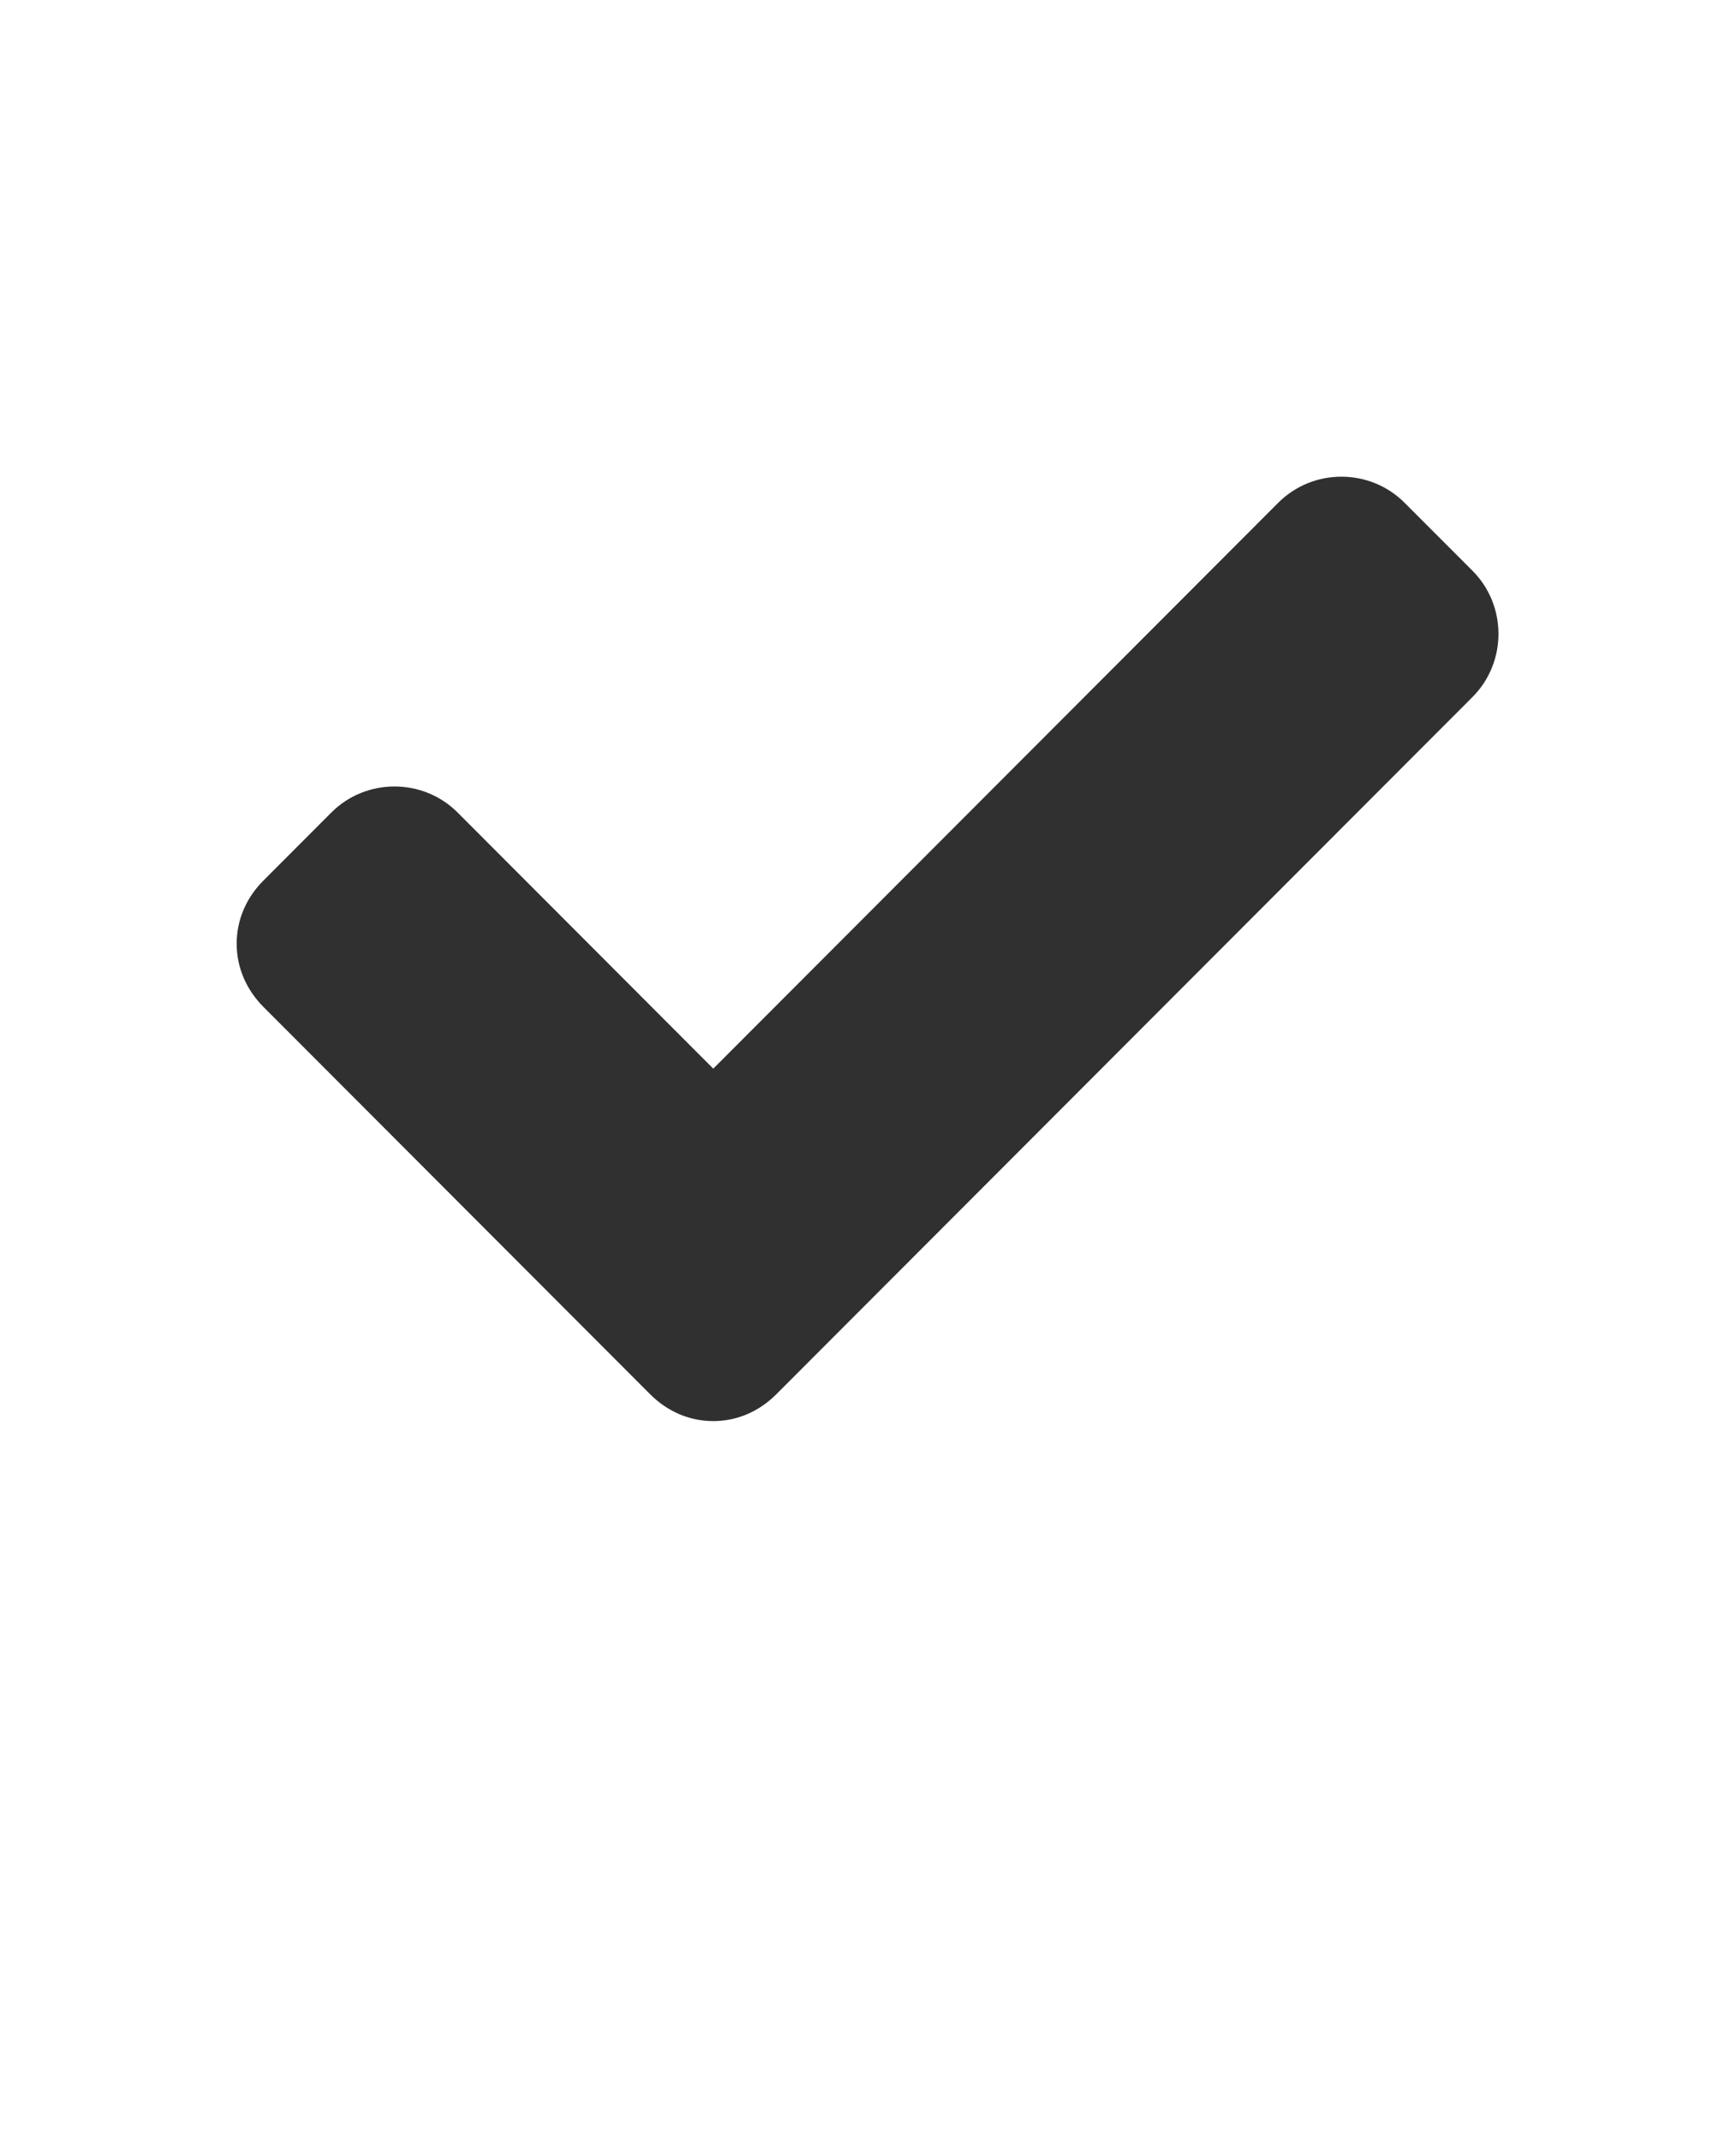 <svg width="30" height="37" viewBox="0 0 30 37" fill="none" xmlns="http://www.w3.org/2000/svg">
    <path d="M24.272 8.687c-.6-.6-1.582-.6-2.182 0l-9.764 9.779-4.418-4.426c-.6-.6-1.582-.6-2.182 0l-1.173 1.175c-.3.3-.463.683-.463 1.092 0 .41.164.792.463 1.093l6.682 6.692c.3.301.682.464 1.091.464.41 0 .79-.164 1.09-.464l12.029-12.046c.6-.601.6-1.585 0-2.185l-1.173-1.174z" fill="#303030"/>
</svg>
